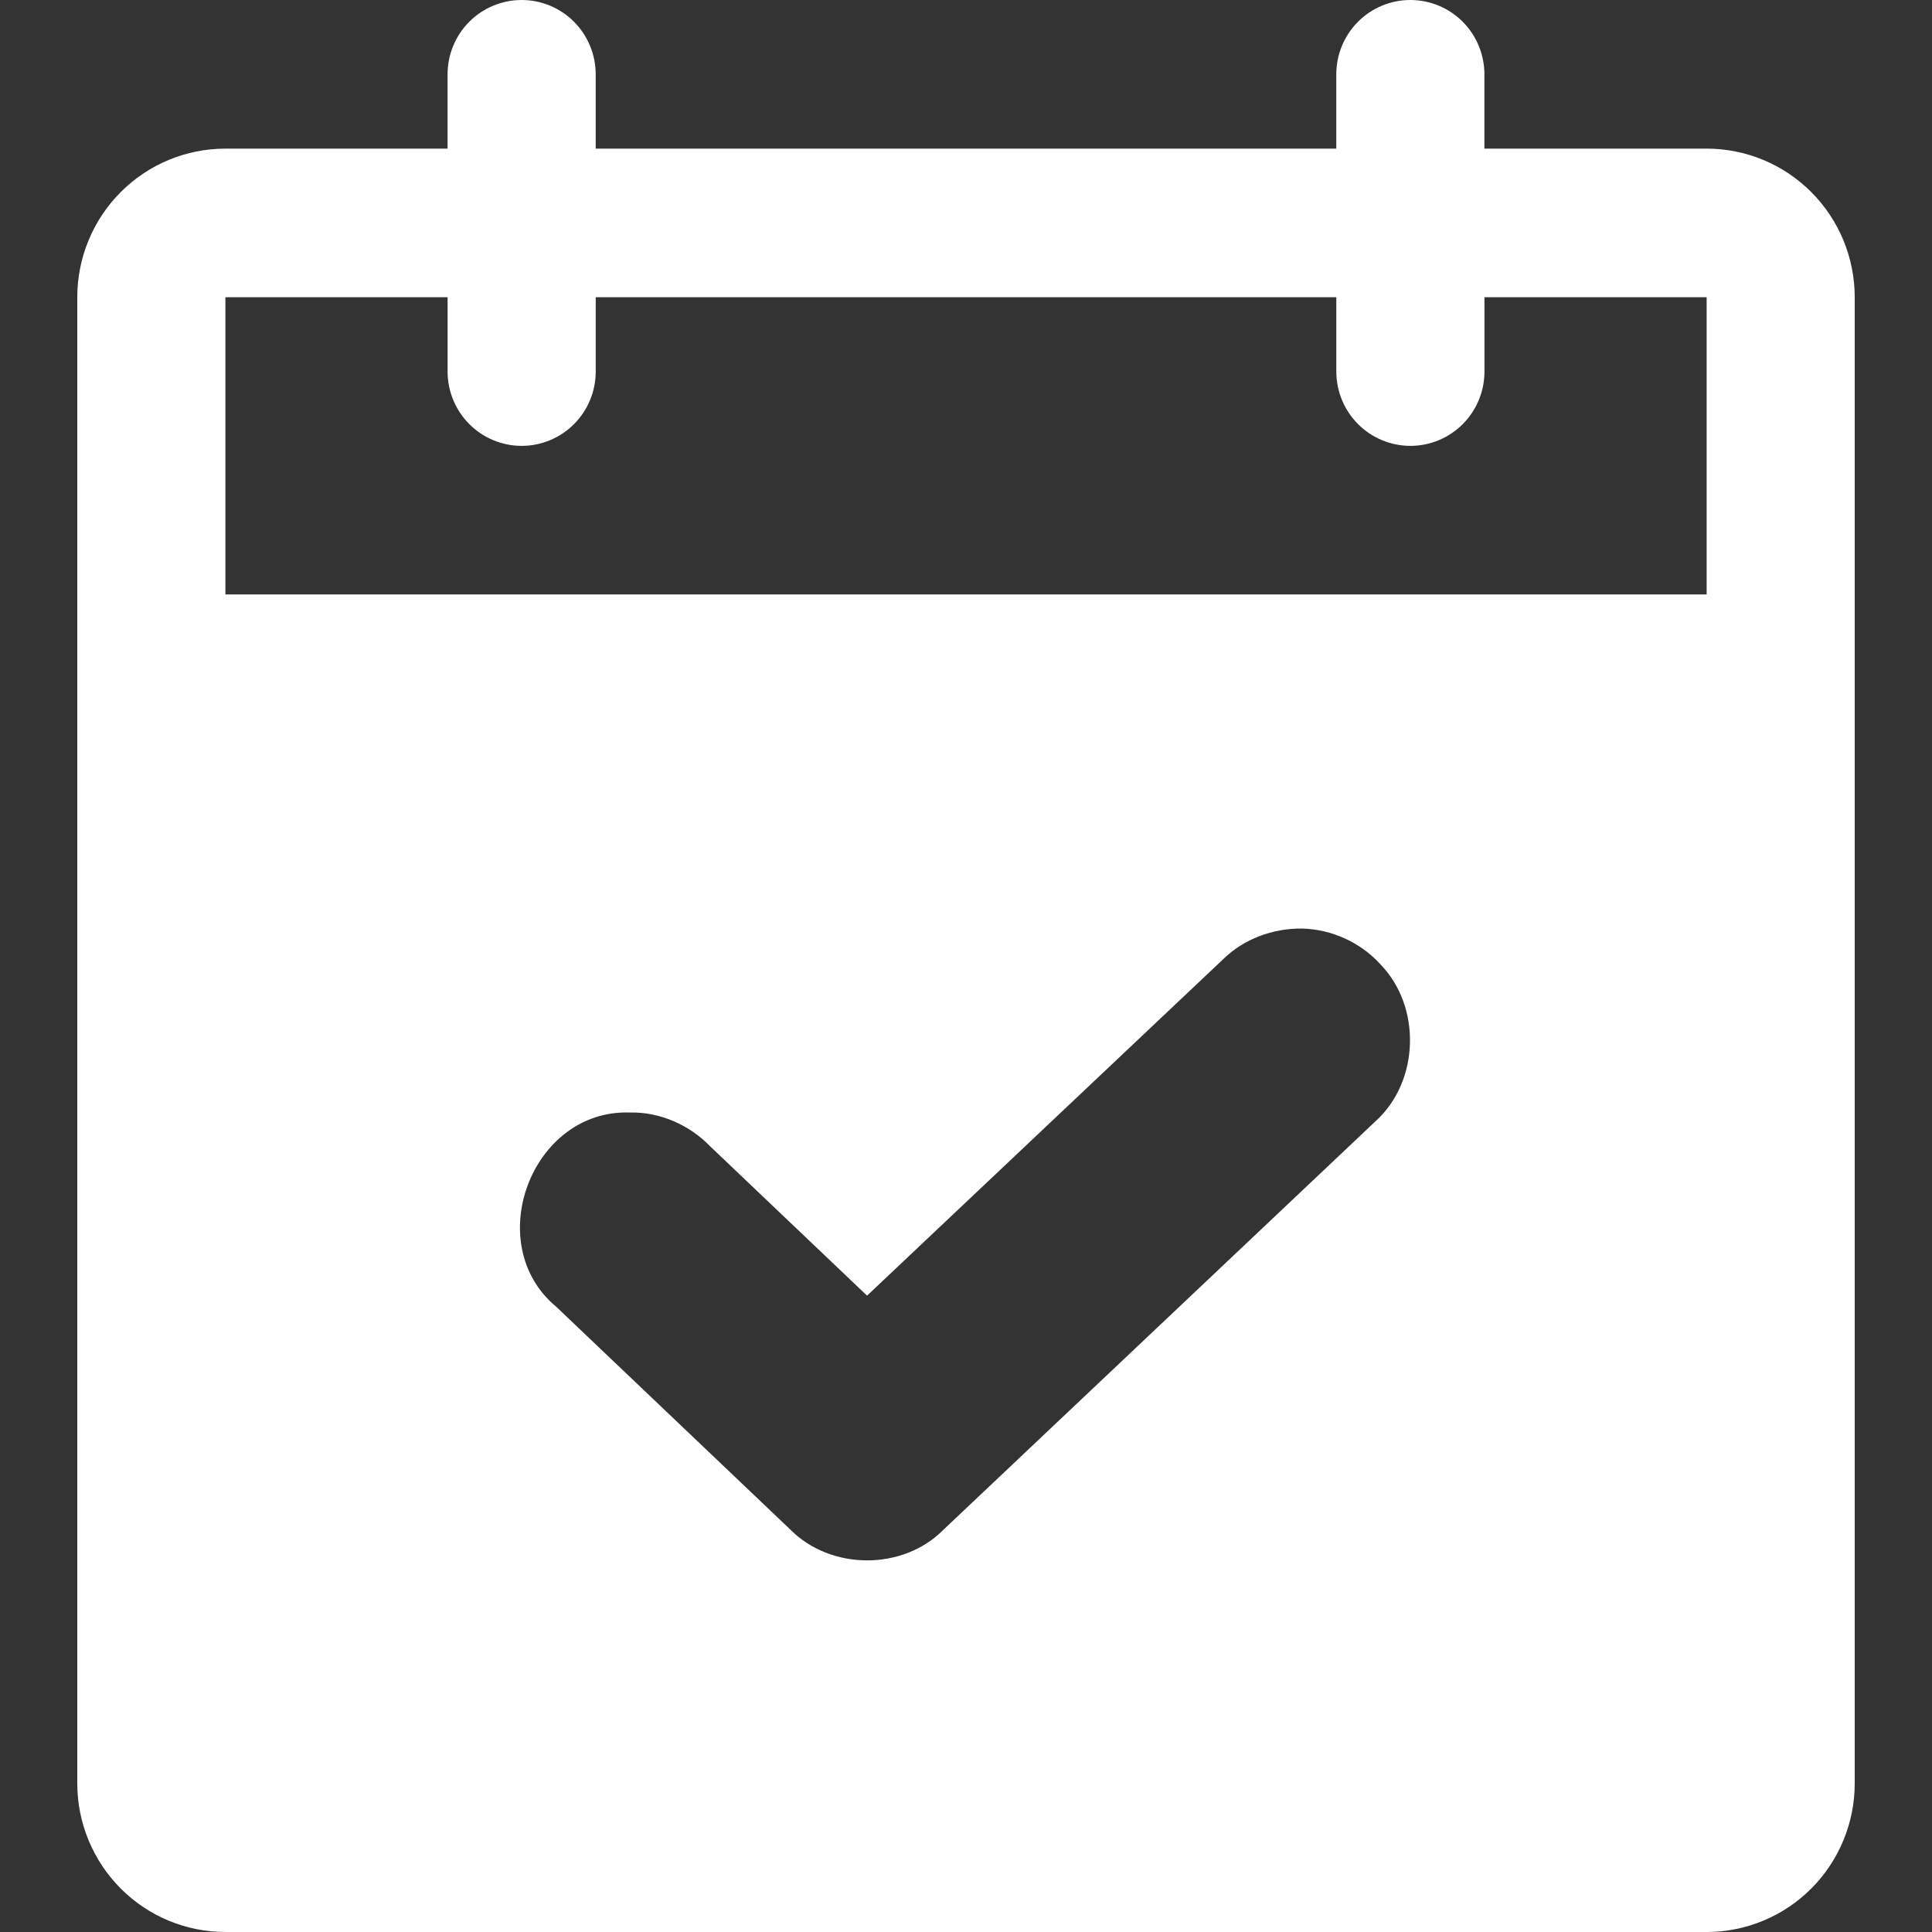 <?xml version="1.0" encoding="utf-8"?>
<!-- Generator: Adobe Illustrator 27.8.1, SVG Export Plug-In . SVG Version: 6.00 Build 0)  -->
<svg version="1.1" id="Capa_1" xmlns="http://www.w3.org/2000/svg" xmlns:xlink="http://www.w3.org/1999/xlink" x="0px" y="0px"
	 width="100px" height="100px" viewBox="0 0 100 100" enable-background="new 0 0 100 100" xml:space="preserve">
<rect x="0" y="0" width="100" height="100" fill="#333333" stroke="none"/>
<path d="M93.754,9.945c-1.438-1.443-3.388-2.253-5.421-2.253h-11.5V3.846c0-1.02-0.404-1.998-1.123-2.72C74.992,0.405,74.017,0,73,0
	s-1.992,0.405-2.711,1.127c-0.719,0.721-1.123,1.7-1.123,2.72v3.846H30.833V3.846c0-1.02-0.404-1.998-1.123-2.72
	C28.992,0.405,28.017,0,27,0s-1.992,0.405-2.711,1.127c-0.719,0.721-1.123,1.7-1.123,2.72v3.846h-11.5
	c-2.033,0-3.983,0.81-5.421,2.253C4.808,11.388,4,13.344,4,15.385v76.923c0,2.04,0.808,3.997,2.246,5.439
	C7.683,99.19,9.633,100,11.667,100h76.667c2.033,0,3.983-0.81,5.421-2.253C95.192,96.304,96,94.348,96,92.308V15.385
	C96,13.344,95.192,11.388,93.754,9.945z M71.203,58.03l-0.004,0.004L48.823,79.188c-2.082,2.104-5.806,2.106-7.914-0.015
	L28.795,67.642c-3.902-3.237-1.301-10.225,3.803-10.059c1.561-0.036,3.093,0.644,4.163,1.754l8.118,7.726l18.422-17.405
	c1.072-1.061,2.588-1.615,4.099-1.596c1.527,0.039,3.014,0.713,4.039,1.839C73.576,52.088,73.487,55.958,71.203,58.03z
	 M88.333,30.769H11.667V15.385h11.5v3.846c0,1.02,0.404,1.998,1.123,2.72c0.719,0.721,1.694,1.127,2.711,1.127
	s1.992-0.405,2.711-1.127c0.719-0.721,1.123-1.7,1.123-2.72v-3.846h38.333v3.846c0,1.02,0.404,1.998,1.123,2.72
	c0.719,0.721,1.694,1.127,2.711,1.127s1.992-0.405,2.711-1.127c0.719-0.721,1.123-1.7,1.123-2.72v-3.846h11.5v15.384H88.333z" fill="#fff"/>
</svg>
